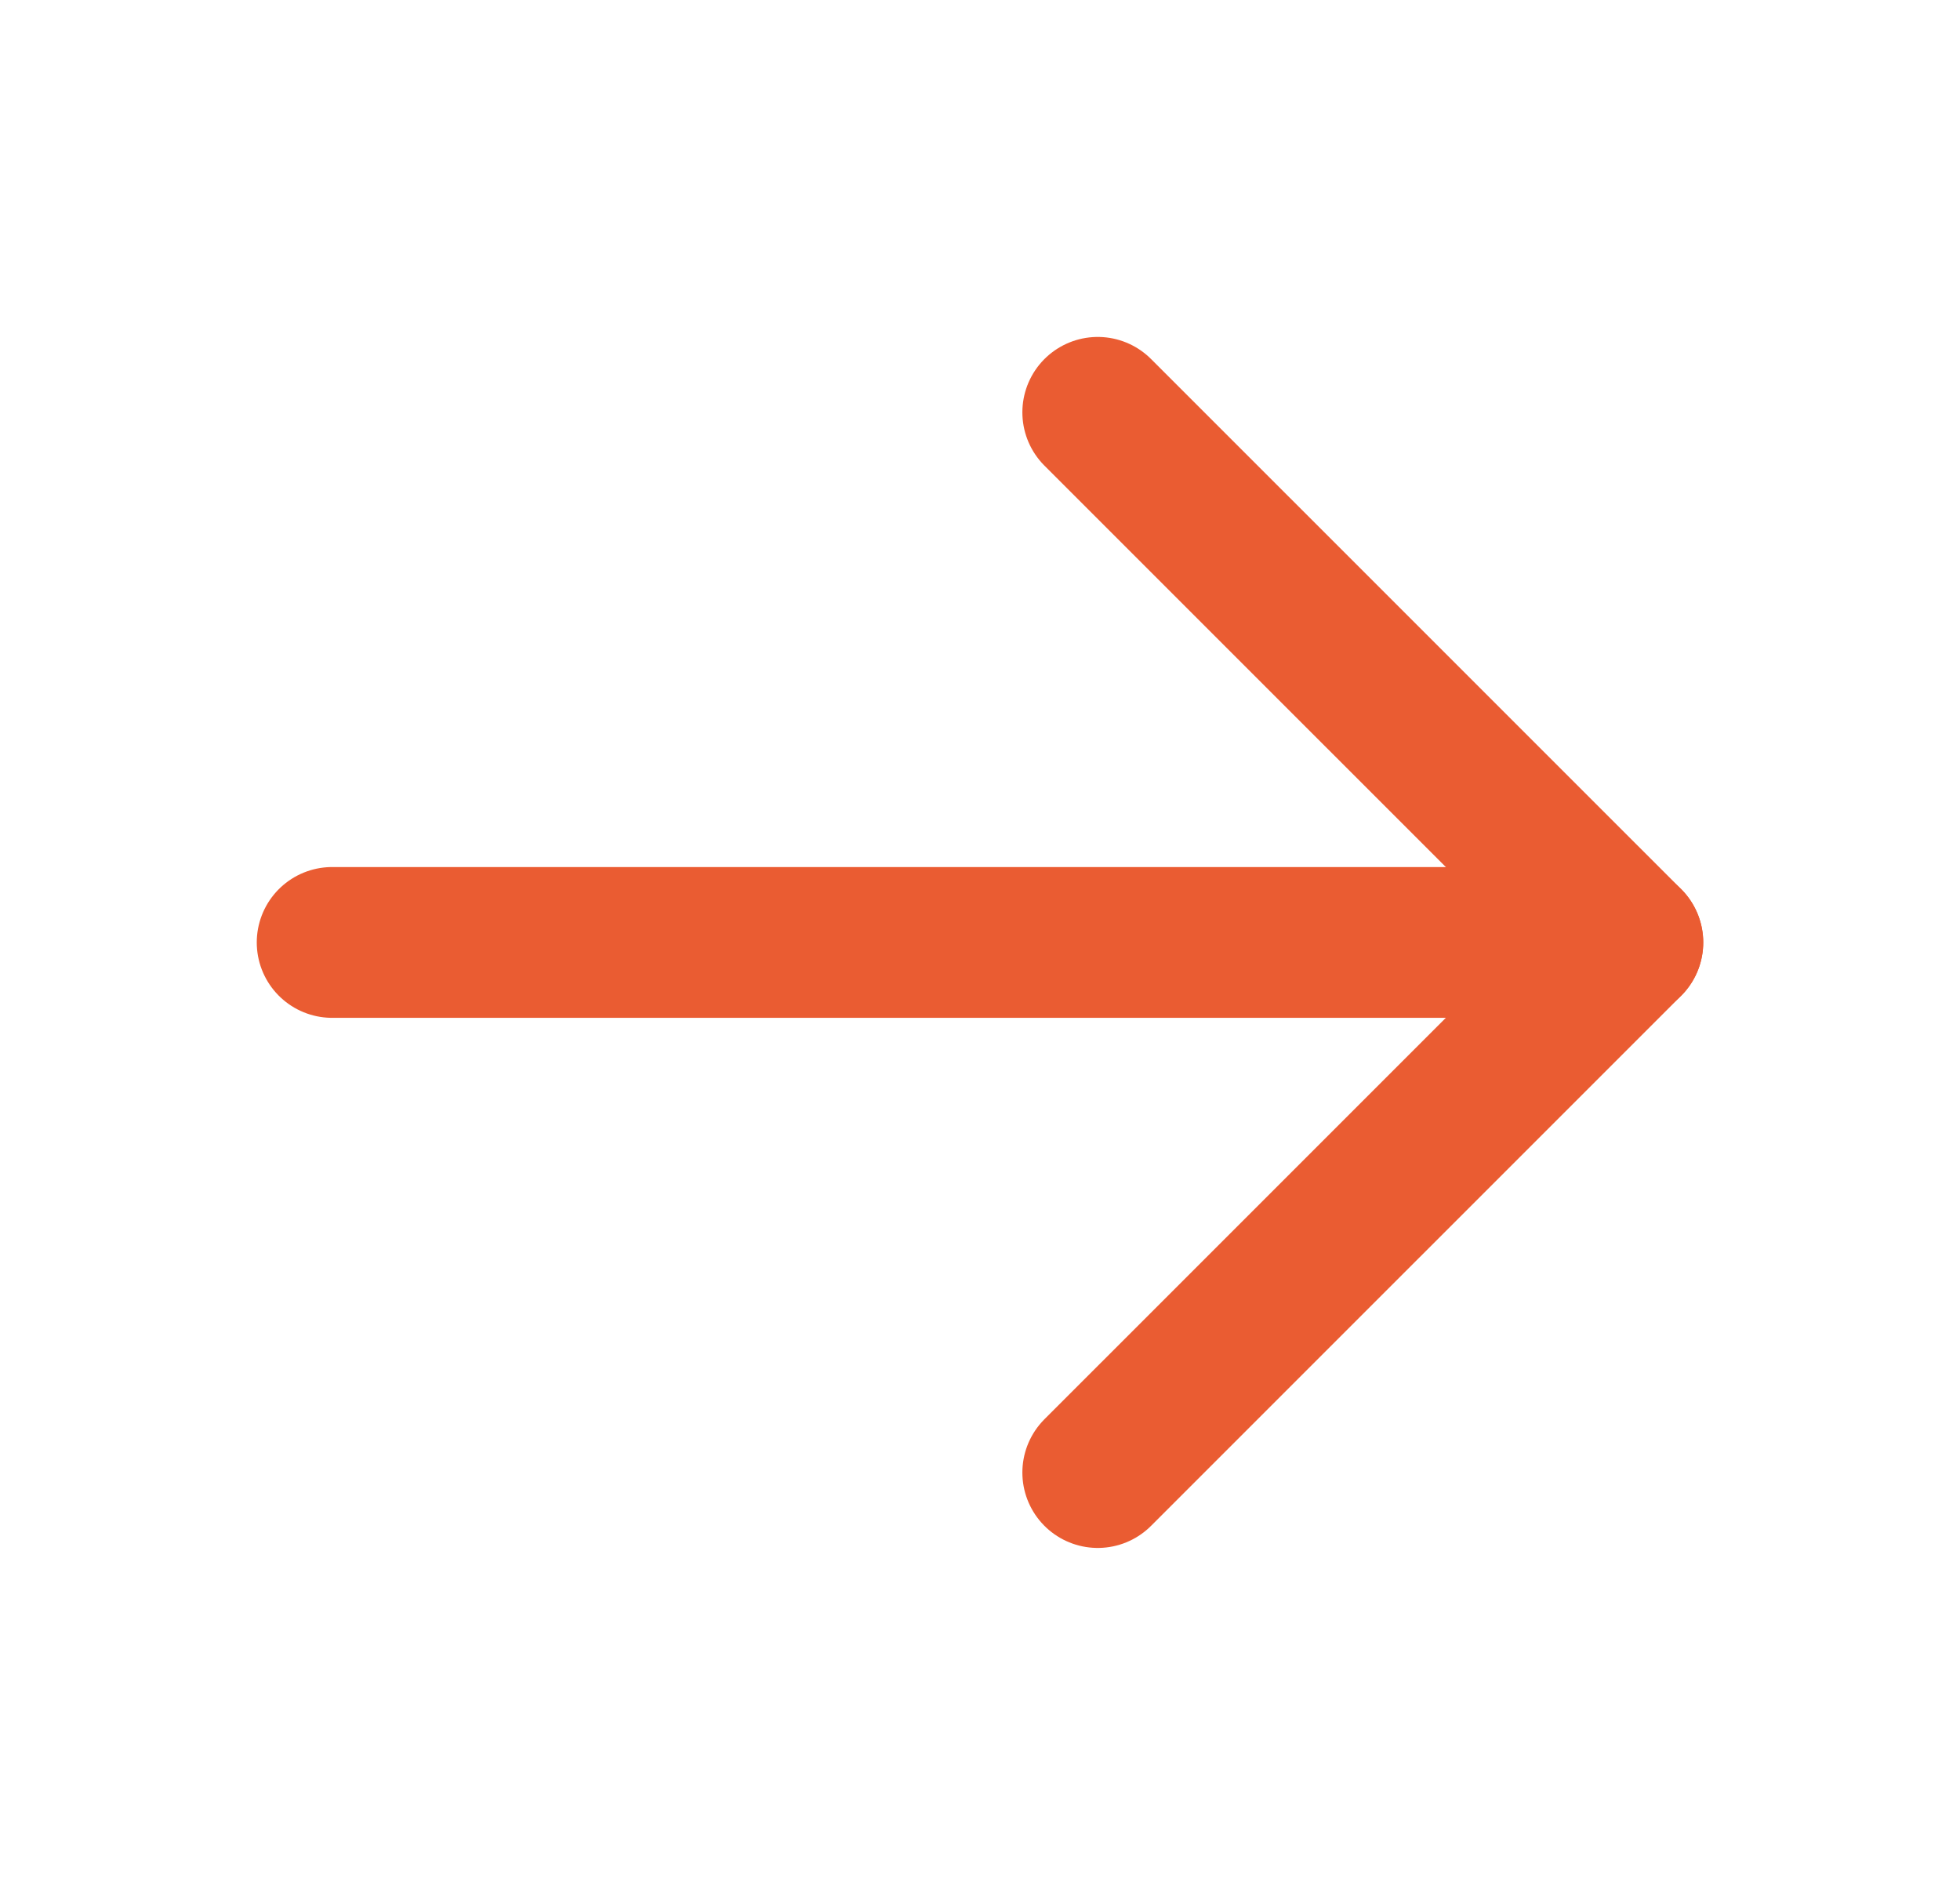 <svg width="26" height="25" viewBox="0 0 26 25" fill="none" xmlns="http://www.w3.org/2000/svg">
<g clip-path="url(#clip0_4449_190)">
<path d="M4.406 12.5H21.594" stroke="#EA5C32" stroke-width="2" stroke-linecap="round" stroke-linejoin="round"/>
<path d="M14.562 5.469L21.594 12.5L14.562 19.531" stroke="#EA5C32" stroke-width="2" stroke-linecap="round" stroke-linejoin="round"/>
</g>
<defs>
<clipPath id="clip0_4449_190">
<rect width="25" height="25" fill="white" transform="translate(0.5)"/>
</clipPath>
</defs>
</svg>
